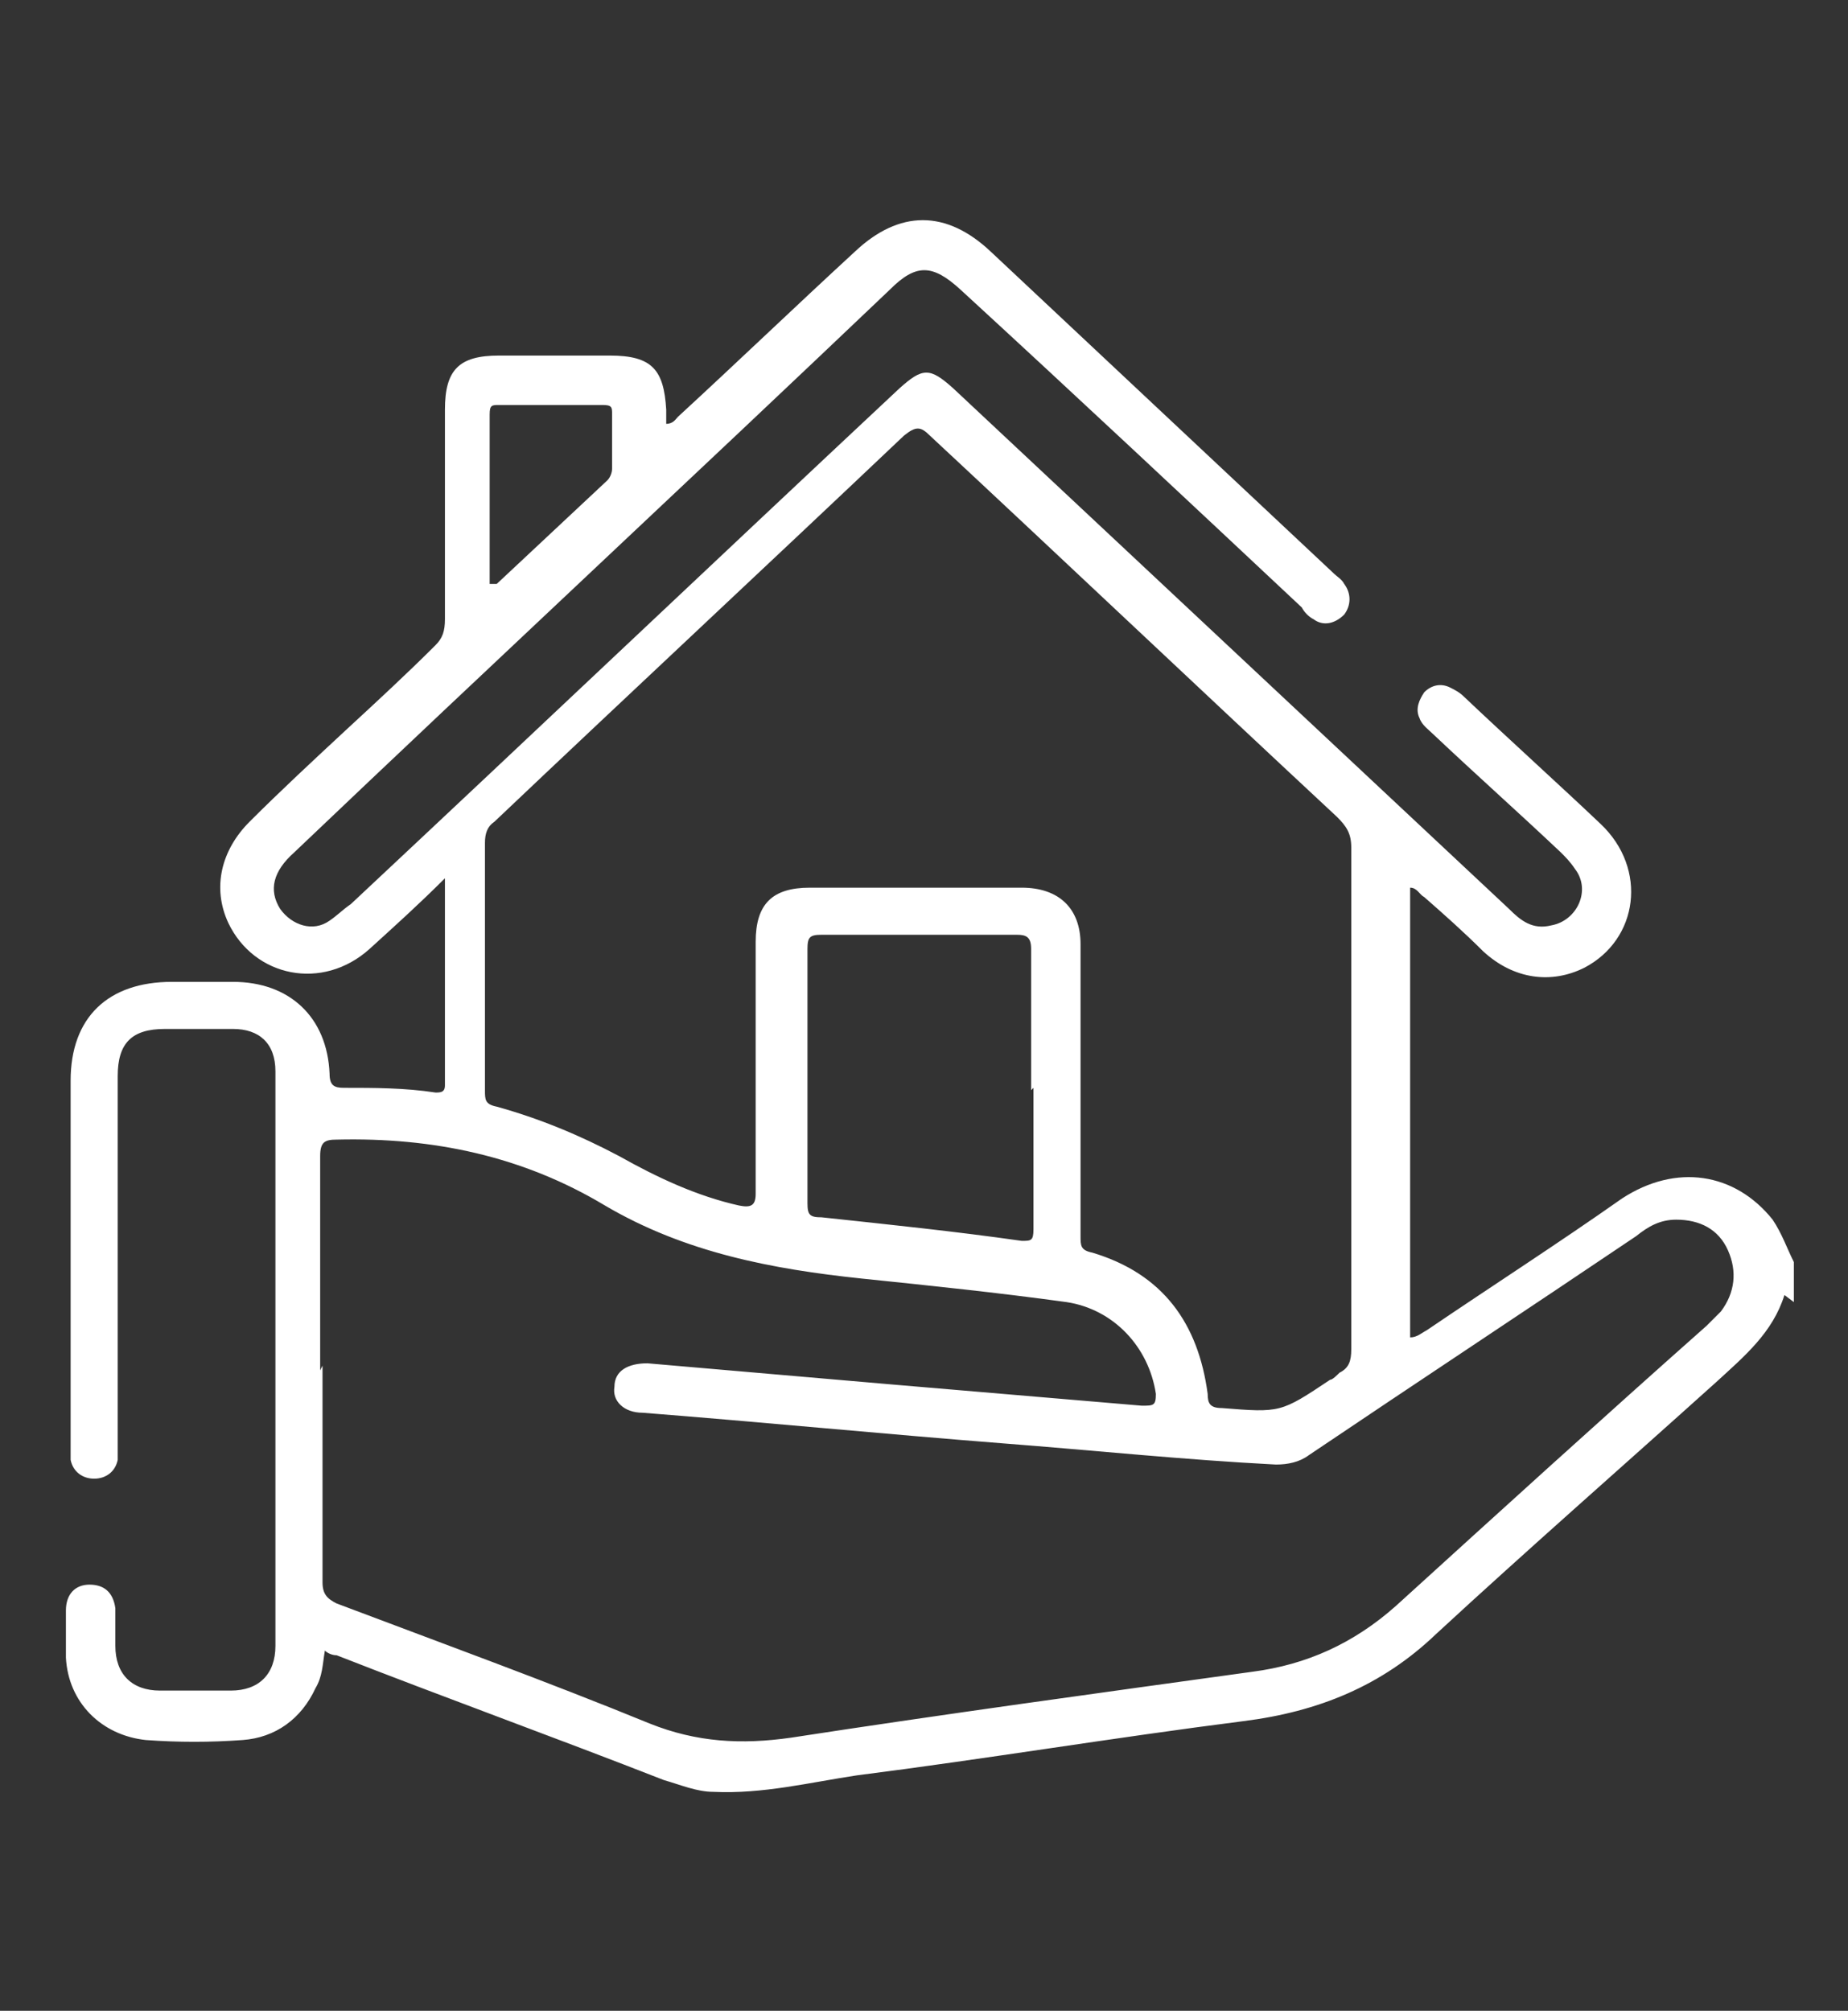 <?xml version="1.0" encoding="UTF-8"?>
<svg id="_6126309_blood_coronavirus_drop_oil_virus_icon" data-name=" 6126309 blood coronavirus drop oil virus icon" xmlns="http://www.w3.org/2000/svg" version="1.1" viewBox="0 0 78.5 85.4">
  <rect x="0" y="0" width="78.5" height="85.4" fill="#333333" stroke="none"/>
  <defs>
    <style>
      .cls-1 {
        fill: #fff;
        stroke-width: 0px;
      }
    </style>
  </defs>
  <path class="cls-1" d="M75.8,55c-.5,1.6-1.7,2.6-2.9,3.7-4,3.6-8,7.1-11.9,10.7-2.3,2.2-5,3.3-8.2,3.7-5.5.7-10.9,1.6-16.4,2.3-2,.3-4,.8-6.1.7-.7,0-1.4-.3-2.1-.5-4.6-1.8-9.3-3.5-13.9-5.3-.2,0-.4-.1-.5-.2-.1.6-.1,1.1-.4,1.6-.6,1.3-1.7,2.1-3.1,2.2-1.4.1-2.7.1-4.1,0-1.9-.2-3.3-1.6-3.4-3.5,0-.7,0-1.3,0-2,0-.7.4-1.1,1-1.1.6,0,1,.3,1.1,1,0,.5,0,1.1,0,1.6,0,1.2.7,1.9,1.9,1.9,1,0,2,0,3,0,1.2,0,1.9-.7,1.9-1.9,0-8.1,0-16.3,0-24.4,0-1.2-.7-1.8-1.8-1.8-1,0-1.9,0-2.9,0-1.4,0-2,.6-2,2,0,2.7,0,5.3,0,8,0,2.5,0,5,0,7.5,0,.3,0,.5,0,.8-.1.5-.5.8-1,.8-.5,0-.9-.3-1-.8,0-.2,0-.5,0-.7,0-5.1,0-10.3,0-15.4,0-2.7,1.6-4.2,4.3-4.2.9,0,1.7,0,2.6,0,2.4,0,4,1.5,4.1,3.9,0,.5.2.6.6.6,1.3,0,2.6,0,3.9.2.2,0,.4,0,.4-.3,0-2.9,0-5.8,0-8.8-1.1,1.1-2.1,2-3.2,3-2,1.8-4.9,1.2-6-1.1-.7-1.5-.3-3.1.9-4.3,1.3-1.3,2.7-2.6,4.1-3.9,1.3-1.2,2.6-2.4,3.8-3.6.3-.3.4-.6.4-1.1,0-3,0-5.9,0-8.9,0-1.7.6-2.3,2.3-2.3,1.6,0,3.1,0,4.7,0,1.8,0,2.3.6,2.4,2.3,0,.2,0,.4,0,.6.3,0,.4-.2.5-.3,2.5-2.3,5-4.7,7.5-7,1.9-1.8,3.9-1.8,5.8,0,4.8,4.5,9.7,9.1,14.5,13.6.2.2.4.3.5.5.3.4.3.9,0,1.3-.4.4-.9.5-1.3.2-.2-.1-.4-.3-.5-.5-4.8-4.5-9.6-9-14.5-13.5-1.2-1.1-1.9-1.1-3,0-8.4,8-16.9,15.9-25.3,23.9-.9.8-1.1,1.6-.6,2.4.5.7,1.4,1,2.1.5.3-.2.6-.5.9-.7,7.8-7.3,15.5-14.6,23.3-21.9,1-.9,1.3-.9,2.3,0,7.9,7.4,15.7,14.7,23.6,22.1.5.5,1,.9,1.8.7,1.1-.2,1.7-1.5,1-2.4-.2-.3-.4-.5-.6-.7-1.8-1.7-3.6-3.3-5.4-5-.2-.2-.5-.4-.6-.7-.2-.4,0-.8.2-1.1.3-.3.7-.4,1.1-.2.2.1.4.2.6.4,1.9,1.8,3.9,3.6,5.8,5.4,2,1.9,1.6,4.9-.7,6.1-1.4.7-3,.5-4.3-.7-.8-.8-1.7-1.6-2.5-2.3-.2-.1-.3-.4-.6-.4v19.1c.3,0,.5-.2.7-.3,2.8-1.9,5.6-3.7,8.3-5.6,2.3-1.5,4.8-1.1,6.4.9.4.6.6,1.2.9,1.8v1.7ZM13.7,58c0,3.1,0,6.1,0,9.2,0,.5.2.7.6.9,4.5,1.7,8.9,3.3,13.3,5.1,2,.8,3.9.9,6,.6,6.5-1,13.1-1.9,19.6-2.8,2.3-.3,4.3-1.2,6.1-2.8,4.4-4,8.8-8,13.2-11.9.2-.2.4-.4.6-.6.6-.8.7-1.7.3-2.6-.4-.9-1.2-1.3-2.2-1.3-.7,0-1.2.3-1.7.7-4.6,3.1-9.3,6.2-13.9,9.3-.4.3-.9.4-1.4.4-3.9-.2-7.7-.6-11.6-.9-5.1-.4-10.2-.9-15.3-1.3-.8,0-1.3-.5-1.2-1.1,0-.7.6-1,1.4-1,3.5.3,6.9.6,10.4.9,3.5.3,7.1.6,10.6.9.5,0,.6,0,.6-.5-.3-2-1.8-3.6-3.8-3.9-2.9-.4-5.8-.7-8.7-1-3.8-.4-7.5-1.1-10.9-3.1-3.5-2.1-7.3-2.9-11.4-2.8-.5,0-.7.1-.7.7,0,3,0,6.1,0,9.1ZM57.4,46.6h0c0-3.5,0-7.1,0-10.6,0-.6-.2-.9-.6-1.3-5.8-5.4-11.5-10.8-17.3-16.2-.4-.4-.6-.4-1.1,0-5.8,5.5-11.6,10.9-17.4,16.4-.3.2-.4.5-.4.9,0,3.5,0,7,0,10.5,0,.4,0,.6.5.7,1.8.5,3.5,1.2,5.2,2.1,1.6.9,3.3,1.7,5.1,2.1.5.1.7,0,.7-.5,0-3.6,0-7.1,0-10.7,0-1.6.7-2.3,2.3-2.3,3,0,6,0,9,0,1.6,0,2.5.9,2.5,2.4,0,4.1,0,8.3,0,12.4,0,.4,0,.6.5.7,3,.9,4.5,3,4.9,6,0,.4.1.6.6.6,2.5.2,2.5.2,4.6-1.2.1,0,.3-.2.4-.3.4-.2.5-.5.5-1,0-3.6,0-7.2,0-10.8ZM43.8,46.3h0c0-2,0-4,0-6,0-.5-.2-.6-.6-.6-2.8,0-5.6,0-8.3,0-.5,0-.6.1-.6.6,0,3.6,0,7.2,0,10.8,0,.5.1.6.6.6,2.8.3,5.7.6,8.5,1,.4,0,.5,0,.5-.5,0-2,0-4,0-6ZM20.9,24.8c.1,0,.2,0,.2,0,1.6-1.5,3.2-3,4.7-4.4.1-.1.2-.3.2-.5,0-.8,0-1.5,0-2.3,0-.3,0-.4-.4-.4-1.5,0-2.9,0-4.4,0-.3,0-.4,0-.4.4,0,2.4,0,4.8,0,7.2Z"/>
</svg>